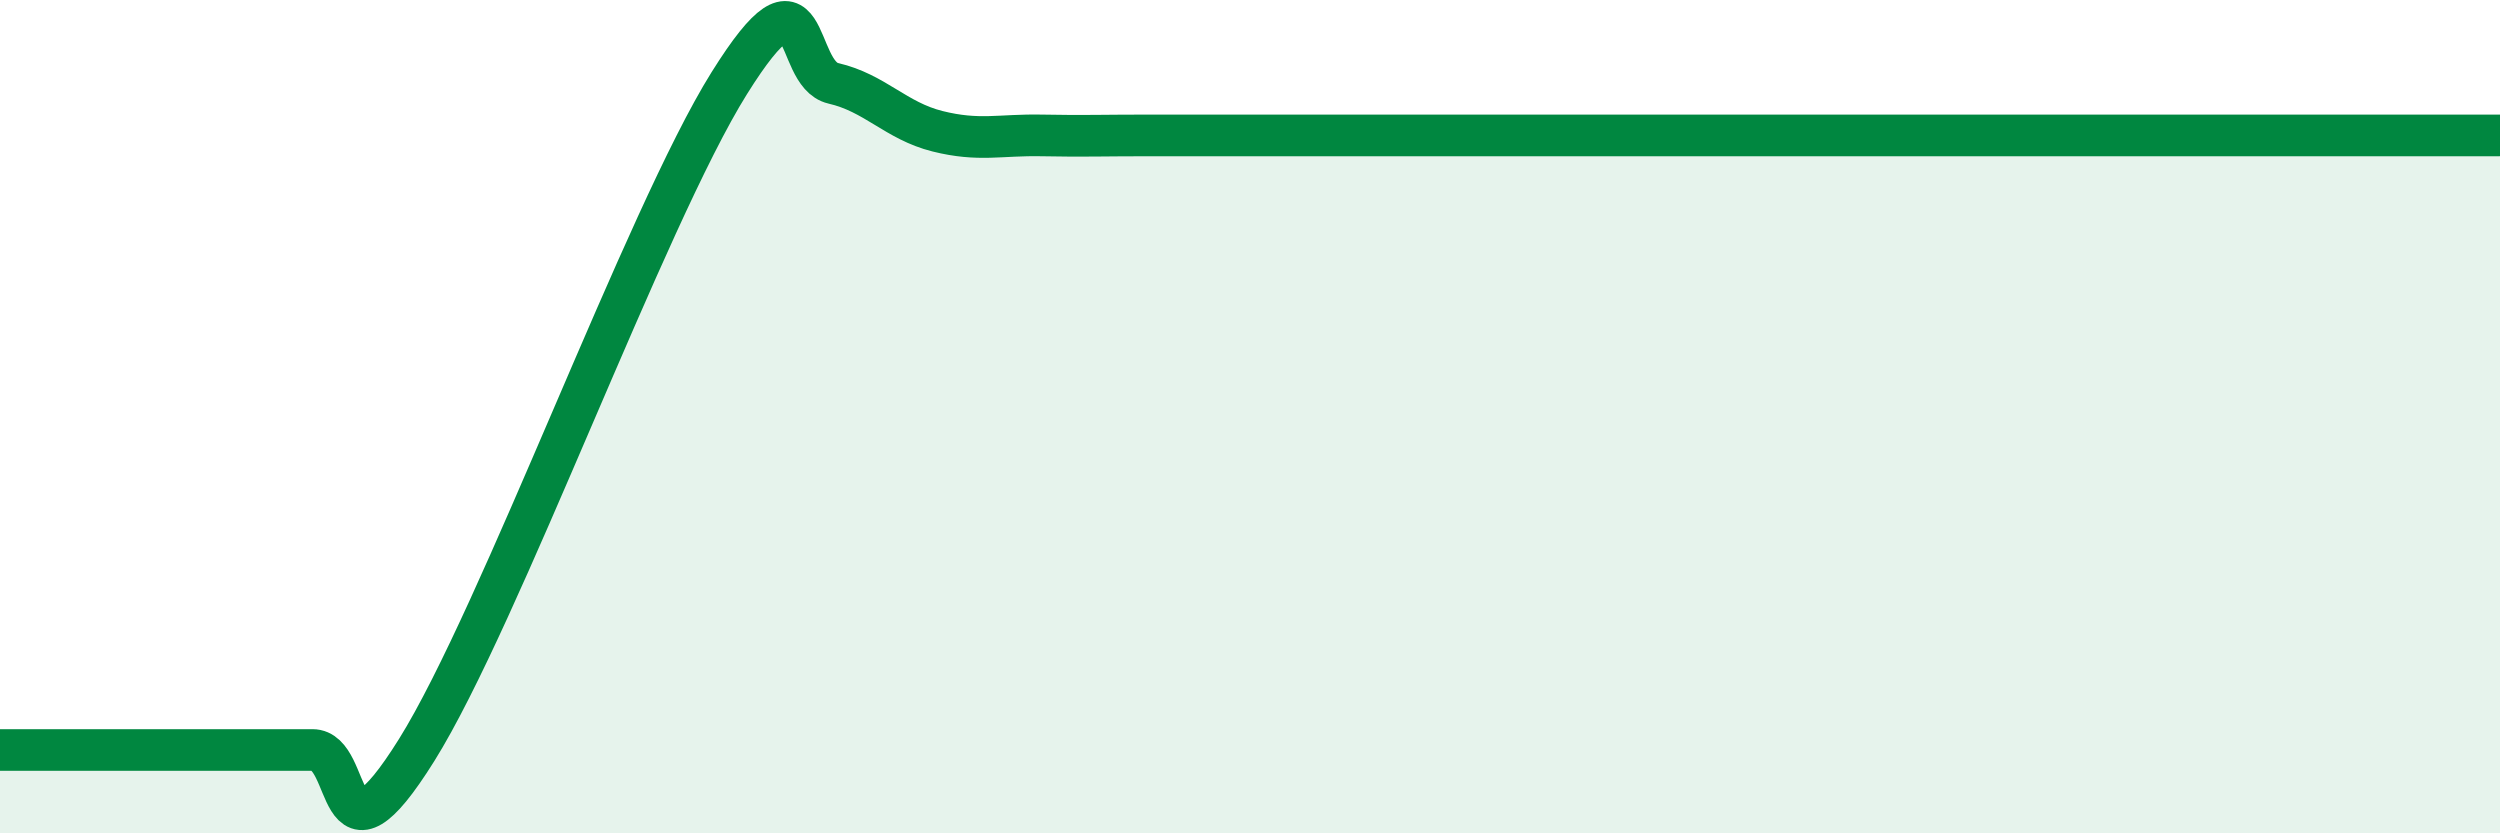 
    <svg width="60" height="20" viewBox="0 0 60 20" xmlns="http://www.w3.org/2000/svg">
      <path
        d="M 0,18 C 0.5,18 1.5,18 2.5,18 C 3.5,18 4,18 5,18 C 6,18 6.5,18 7.5,18 C 8.5,18 8,21.2 10,18 C 12,14.8 15.5,5.2 17.5,2 C 19.5,-1.2 19,1.77 20,2 C 21,2.23 21.5,2.9 22.5,3.15 C 23.5,3.4 24,3.23 25,3.25 C 26,3.27 26.5,3.25 27.5,3.25 C 28.5,3.25 29,3.25 30,3.25 C 31,3.25 31.5,3.25 32.5,3.25 C 33.5,3.25 34,3.25 35,3.25 C 36,3.25 36.5,3.25 37.5,3.25 C 38.5,3.25 39,3.25 40,3.25 C 41,3.25 41.5,3.25 42.5,3.25 C 43.5,3.25 44,3.25 45,3.25 C 46,3.25 46.5,3.25 47.5,3.25 C 48.5,3.25 49,3.25 50,3.25 C 51,3.25 51.5,3.25 52.5,3.25 C 53.5,3.25 53.5,3.25 55,3.25 C 56.5,3.25 59,3.25 60,3.25L60 20L0 20Z"
        fill="#008740"
        opacity="0.1"
        stroke-linecap="round"
        stroke-linejoin="round"
      />
      <path
        d="M 0,18 C 0.5,18 1.5,18 2.5,18 C 3.5,18 4,18 5,18 C 6,18 6.5,18 7.5,18 C 8.5,18 8,21.2 10,18 C 12,14.8 15.5,5.2 17.5,2 C 19.5,-1.2 19,1.77 20,2 C 21,2.23 21.5,2.9 22.5,3.15 C 23.5,3.4 24,3.23 25,3.25 C 26,3.27 26.5,3.25 27.5,3.25 C 28.5,3.25 29,3.25 30,3.25 C 31,3.25 31.5,3.25 32.5,3.25 C 33.5,3.25 34,3.25 35,3.25 C 36,3.25 36.5,3.25 37.5,3.25 C 38.5,3.25 39,3.25 40,3.25 C 41,3.25 41.5,3.25 42.5,3.25 C 43.5,3.25 44,3.25 45,3.25 C 46,3.25 46.5,3.25 47.5,3.25 C 48.5,3.25 49,3.25 50,3.25 C 51,3.25 51.5,3.25 52.5,3.25 C 53.5,3.25 53.5,3.25 55,3.25 C 56.5,3.25 59,3.25 60,3.25"
        stroke="#008740"
        stroke-width="1"
        fill="none"
        stroke-linecap="round"
        stroke-linejoin="round"
      />
    </svg>
  
